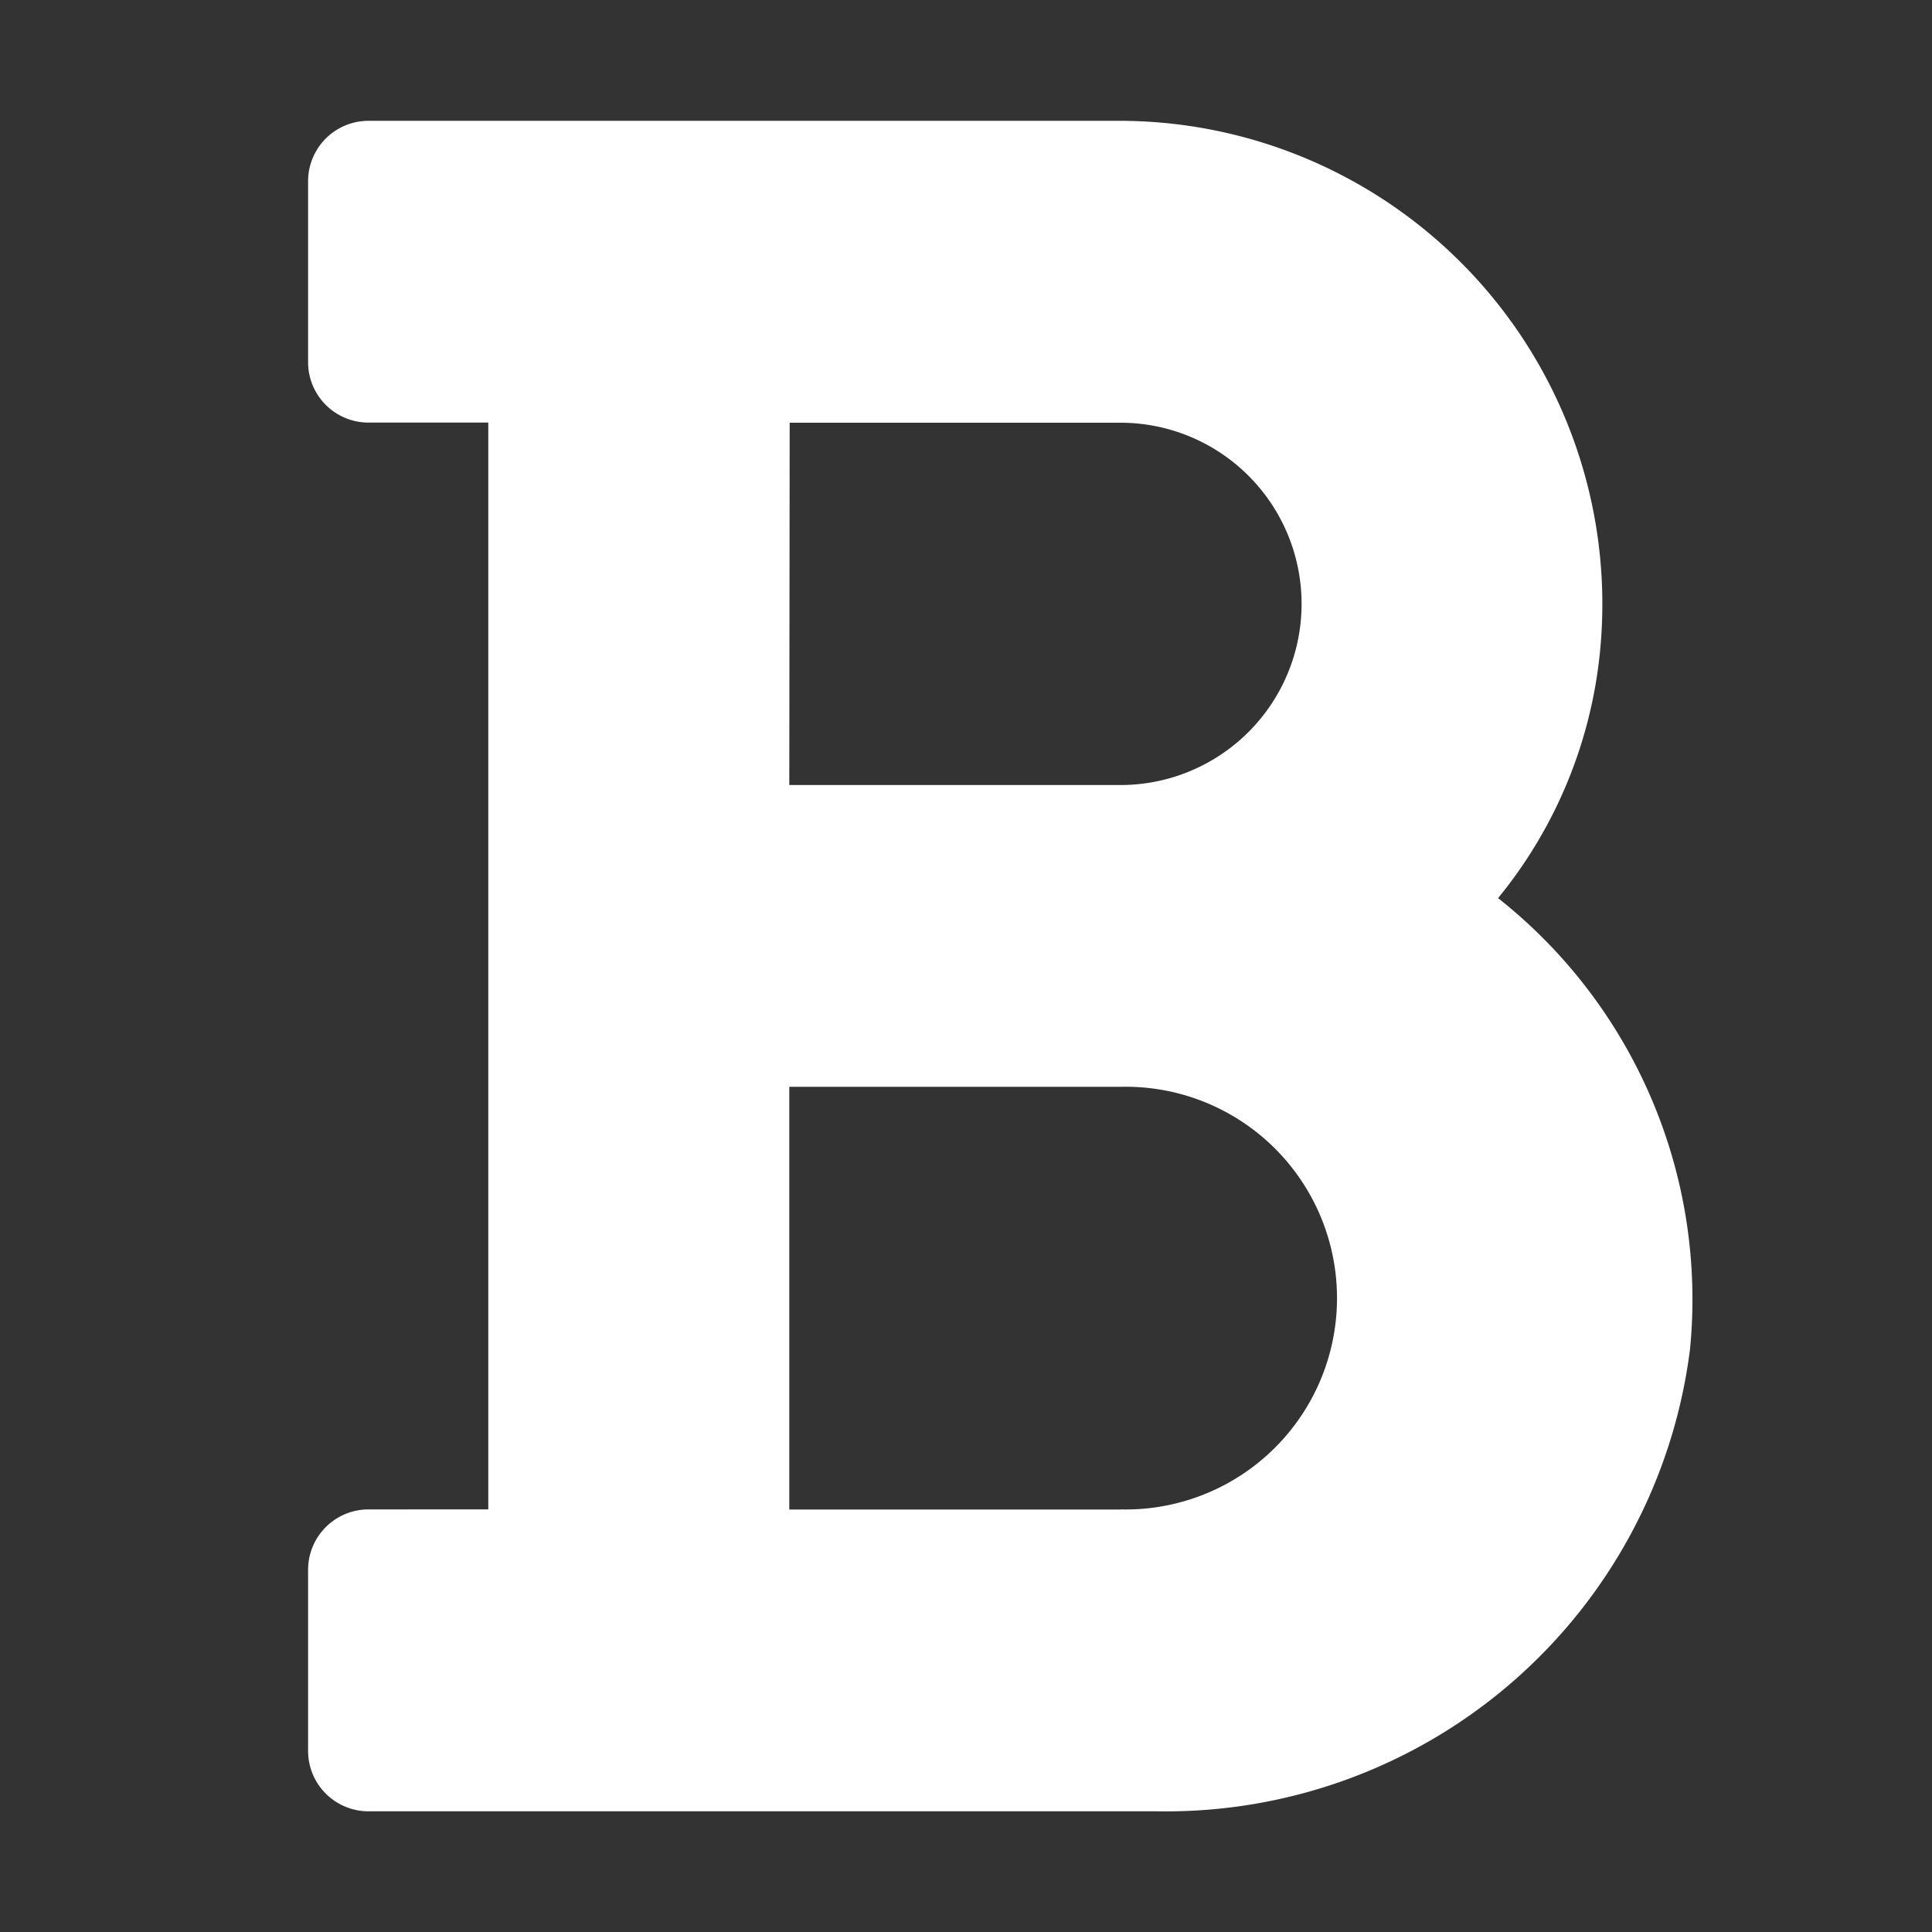 <svg xmlns="http://www.w3.org/2000/svg" xmlns:xlink="http://www.w3.org/1999/xlink" width="15" height="15" viewBox="0 0 15 15"><rect x="0" y="0" width="15" height="15" fill="#333333" stroke="none"/><defs><clipPath id="a"><rect width="15" height="15" transform="translate(171 1369)" fill="#fff" opacity="0.329"/></clipPath></defs><g transform="translate(-171 -1369)" clip-path="url(#a)"><g transform="translate(172.861 1369)"><path d="M9.77,6.973a3.574,3.574,0,0,0,.791-1.91A3.752,3.752,0,0,0,6.838.938H1a.469.469,0,0,0-.469.469V2.813A.469.469,0,0,0,1,3.281H1.93v8.438H1a.469.469,0,0,0-.469.469v1.406A.469.469,0,0,0,1,14.063H7.129a4.1,4.1,0,0,0,4.131-3.586A3.969,3.969,0,0,0,9.77,6.973Zm-5.5-3.691H6.838a1.406,1.406,0,0,1,0,2.813H4.267Zm2.571,8.438H4.267V8.438H6.838a1.641,1.641,0,1,1,0,3.281Z" fill="#fff"/><rect width="11.25" height="15" fill="rgba(0,0,0,0)"/></g></g></svg>